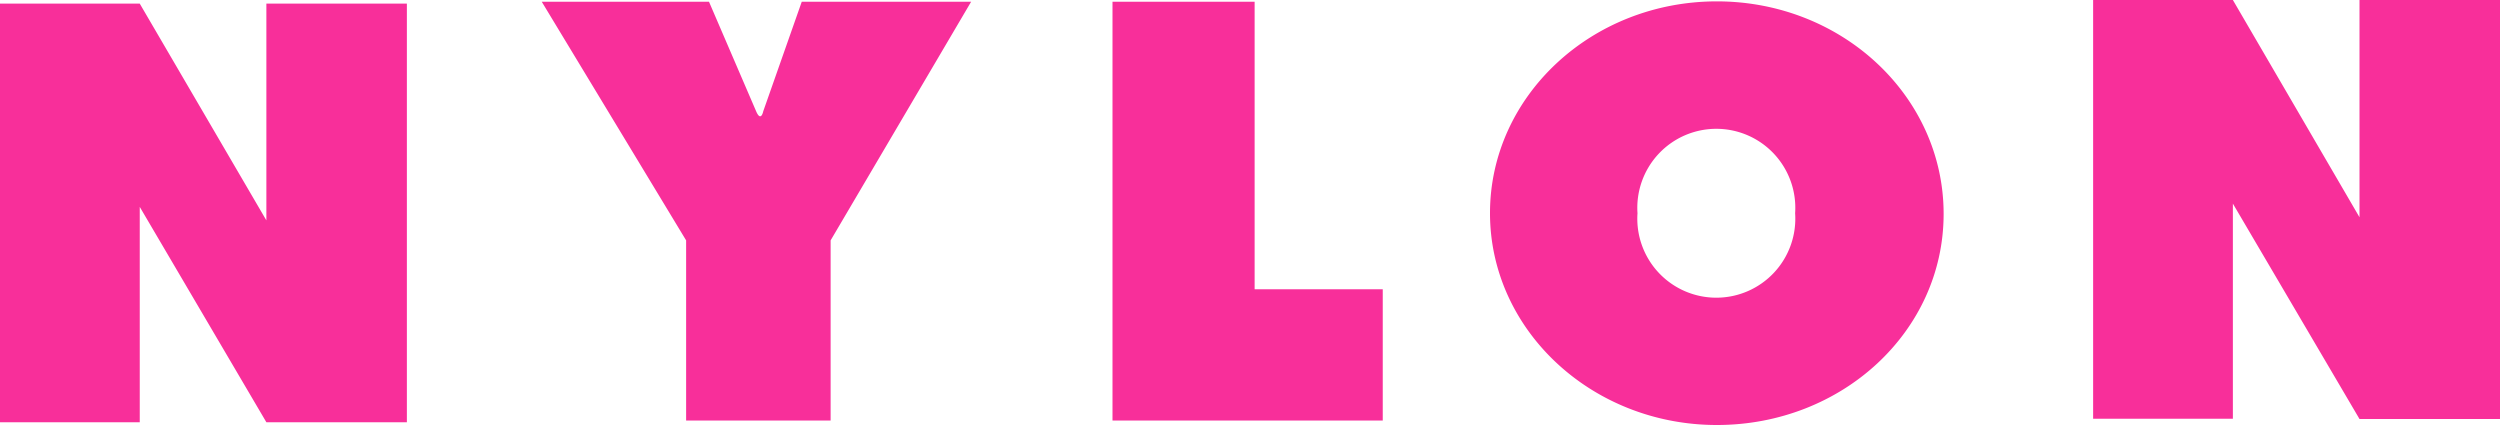 <svg id="Layer_1" data-name="Layer 1" xmlns="http://www.w3.org/2000/svg" width="200" height="34.01" viewBox="0 0 200 34.01"><defs><style>.cls-1{fill:#f82f9a;}</style></defs><title>nylon</title><path class="cls-1" d="M43.34.14,54.89,19.23V33.64H66.45V19.23L77.69.14H64.14L61.06,8.9s-.18.91-.57,0L56.72.14ZM89,.14v33.5h21.62V23.14H100.37V.14ZM137.35,34c-10,0-18.15-7.59-18.15-16.95S127.33.11,137.35.11s18.14,7.59,18.14,17S147.36,34,137.35,34ZM131,17.06a6.32,6.32,0,1,0,12.61,0,6.32,6.32,0,1,0-12.61,0ZM11.18,16.55,21.31,33.78H32.55V.29H21.31V17.63L11.18.29H0V33.78H11.18Zm167.45-.26,10.13,17.23H200V0H188.76V17.38L178.63,0H167.45V33.5h11.18V16.29Z"/></svg>